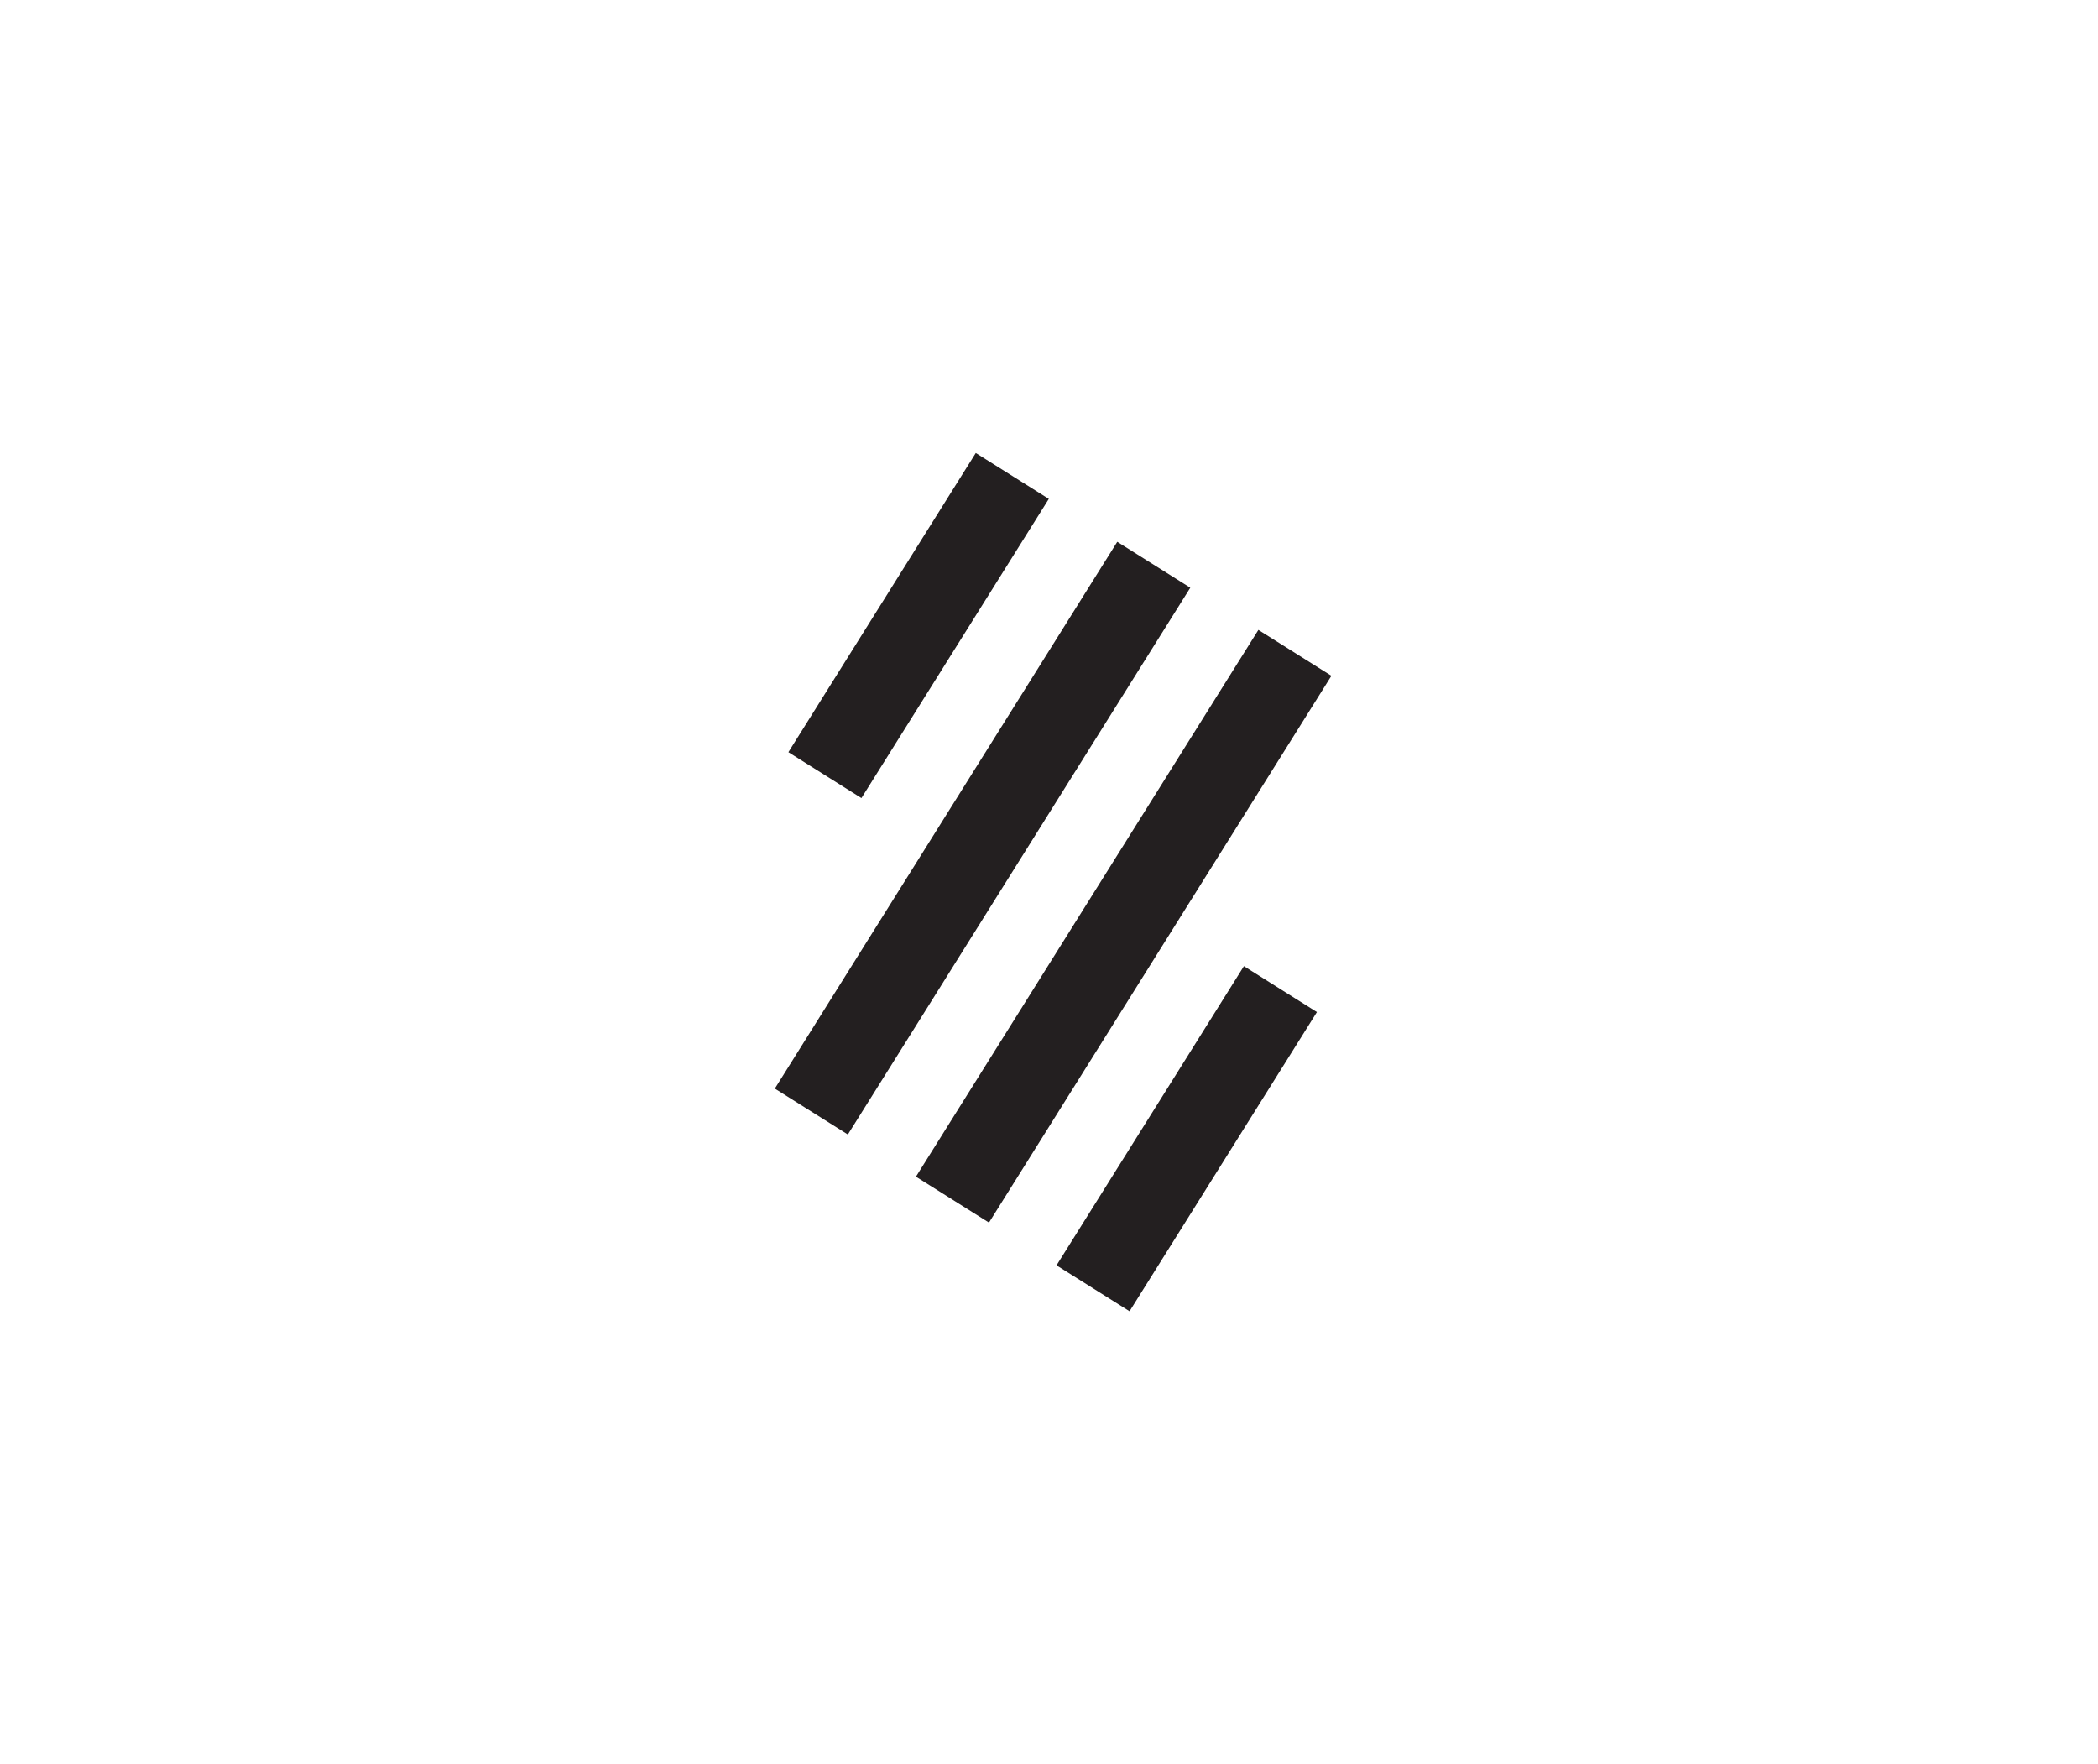 <svg width="176" height="148" viewBox="0 0 176 148" fill="none" xmlns="http://www.w3.org/2000/svg">
<g style="mix-blend-mode:luminosity">
<path d="M87.984 41.851L81.857 38L66.138 63.099L72.265 66.95L87.984 41.851Z" fill="#231F20"/>
<path d="M110.476 84.901L104.35 81.05L88.631 106.149L94.757 110L110.476 84.901Z" fill="#231F20"/>
<path d="M99.853 49.303L93.727 45.452L65 91.321L71.126 95.172L99.853 49.303Z" fill="#231F20"/>
<path d="M111.691 56.693L105.565 52.842L76.838 98.711L82.965 102.562L111.691 56.693Z" fill="#231F20"/>
</g>
</svg>
